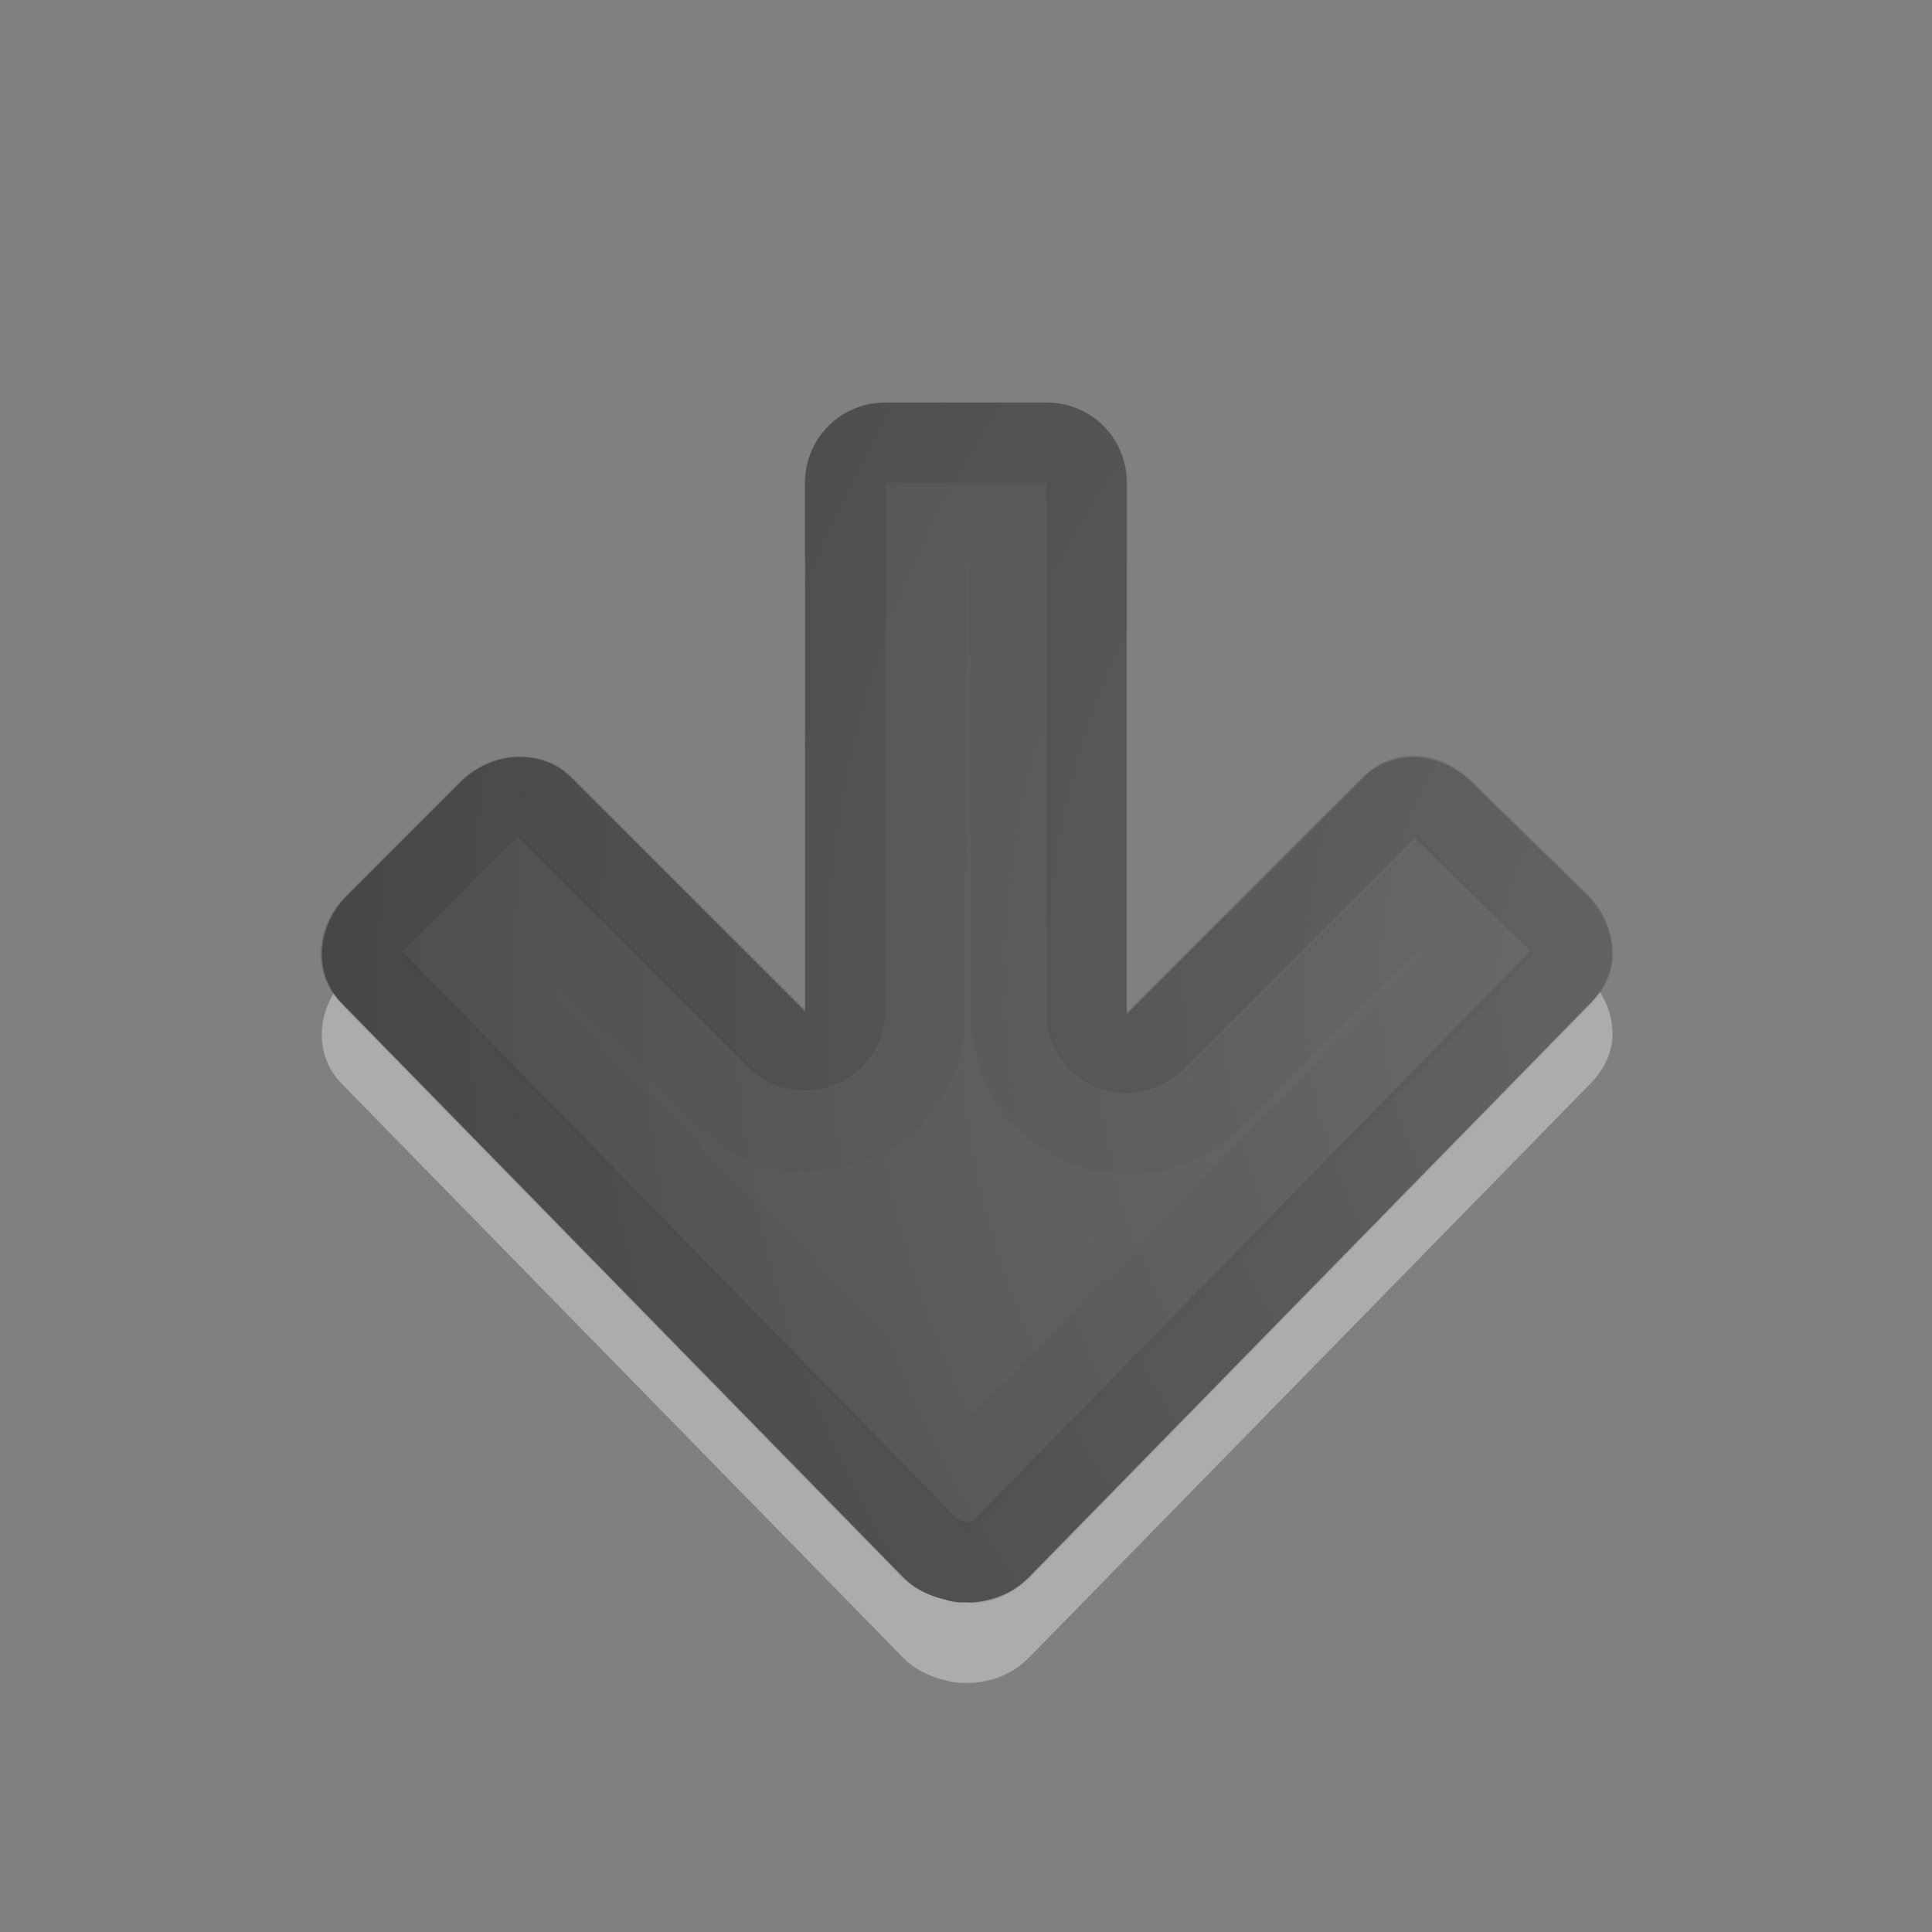 <svg height="24" width="24" xmlns="http://www.w3.org/2000/svg" xmlns:xlink="http://www.w3.org/1999/xlink"><rect width="100%" height="100%" fill="#808080" stroke="none"/><radialGradient id="a" cx="16.202" cy="-19.005" gradientTransform="matrix(0 1.5 1.524 0 40.132 -23.078)" gradientUnits="userSpaceOnUse" r="20"><stop offset="0" stop-color="#737373"/><stop offset=".262" stop-color="#636363"/><stop offset=".705" stop-color="#4b4b4b"/><stop offset="1" stop-color="#3f3f3f"/></radialGradient><g transform="matrix(0 1 -1 0 24.031 1.031)"><path d="m11.781 4c.246-.01.475.1.656.281l7.125 6.969c.147.147.239.317.281.5.022.094.037.187.031.281.002.03.001.063 0 .094-.009.055-.012.104-.031.156-.041.189-.13.38-.281.531l-7.125 6.969c-.362.362-.952.329-1.344-.062l-1.406-1.406c-.392-.392-.424-1.013-.062-1.375l2.906-2.906h-6.562c-.554 0-1-.446-1-1v-2c0-.554.446-1 1-1h6.594l-2.938-2.937c-.362-.362-.329-.952.062-1.344l1.406-1.438c.196-.196.442-.303.688-.312z" fill="#fff" opacity=".35"/><path d="m10.781 4c.246-.01.475.1.656.281l7.125 6.969c.147.147.239.317.281.5.022.094.037.187.031.281.002.03.001.063 0 .094-.009.055-.012.104-.031.156-.041.189-.13.38-.281.531l-7.125 6.969c-.362.362-.952.329-1.344-.062l-1.406-1.406c-.392-.392-.424-1.013-.062-1.375l2.906-2.906h-6.562c-.554 0-1-.446-1-1v-2c0-.554.446-1 1-1h6.594l-2.938-2.938c-.362-.362-.329-.952.062-1.344l1.406-1.438c.196-.196.442-.303.688-.312z" fill="url(#a)"/><g fill="none" stroke="#000" transform="matrix(-1 0 0 1 23 0)"><path d="m12.188 4.5c-.085-.003-.178.022-.281.125l-7.125 6.969c-.084.084-.134.186-.156.281-.017.074-.001.106 0 .125 0.0.01 0.0.021 0 .031.008.045-.001.022 0 .031-0.0.005-.001.01 0 .031.014.03.024.062.031.094.024.11.053.209.125.281l7.125 6.969c.16.16.431.162.656-.062l1.406-1.406c.216-.216.212-.538.062-.688l-2.906-2.906c-.303-.311-.09-.833.344-.844h6.562c.287 0 .5-.213.5-.5v-2c0-.287-.213-.5-.5-.5h-6.594c-.434-.011-.647-.533-.344-.844l2.938-2.938c.16-.16.162-.431-.062-.656l-1.406-1.438c-.113-.113-.26-.152-.375-.156z" opacity=".1" stroke-linecap="round" stroke-linejoin="round"/><path d="m12.188 5.656-6.5 6.344 6.469 6.344.781-.781-2.531-2.531a1.462 1.462 0 0 1 1.031-2.5h6.094v-1.062h-6.125a1.462 1.462 0 0 1 -1.031-2.5l2.562-2.562z" opacity=".03"/></g></g></svg>